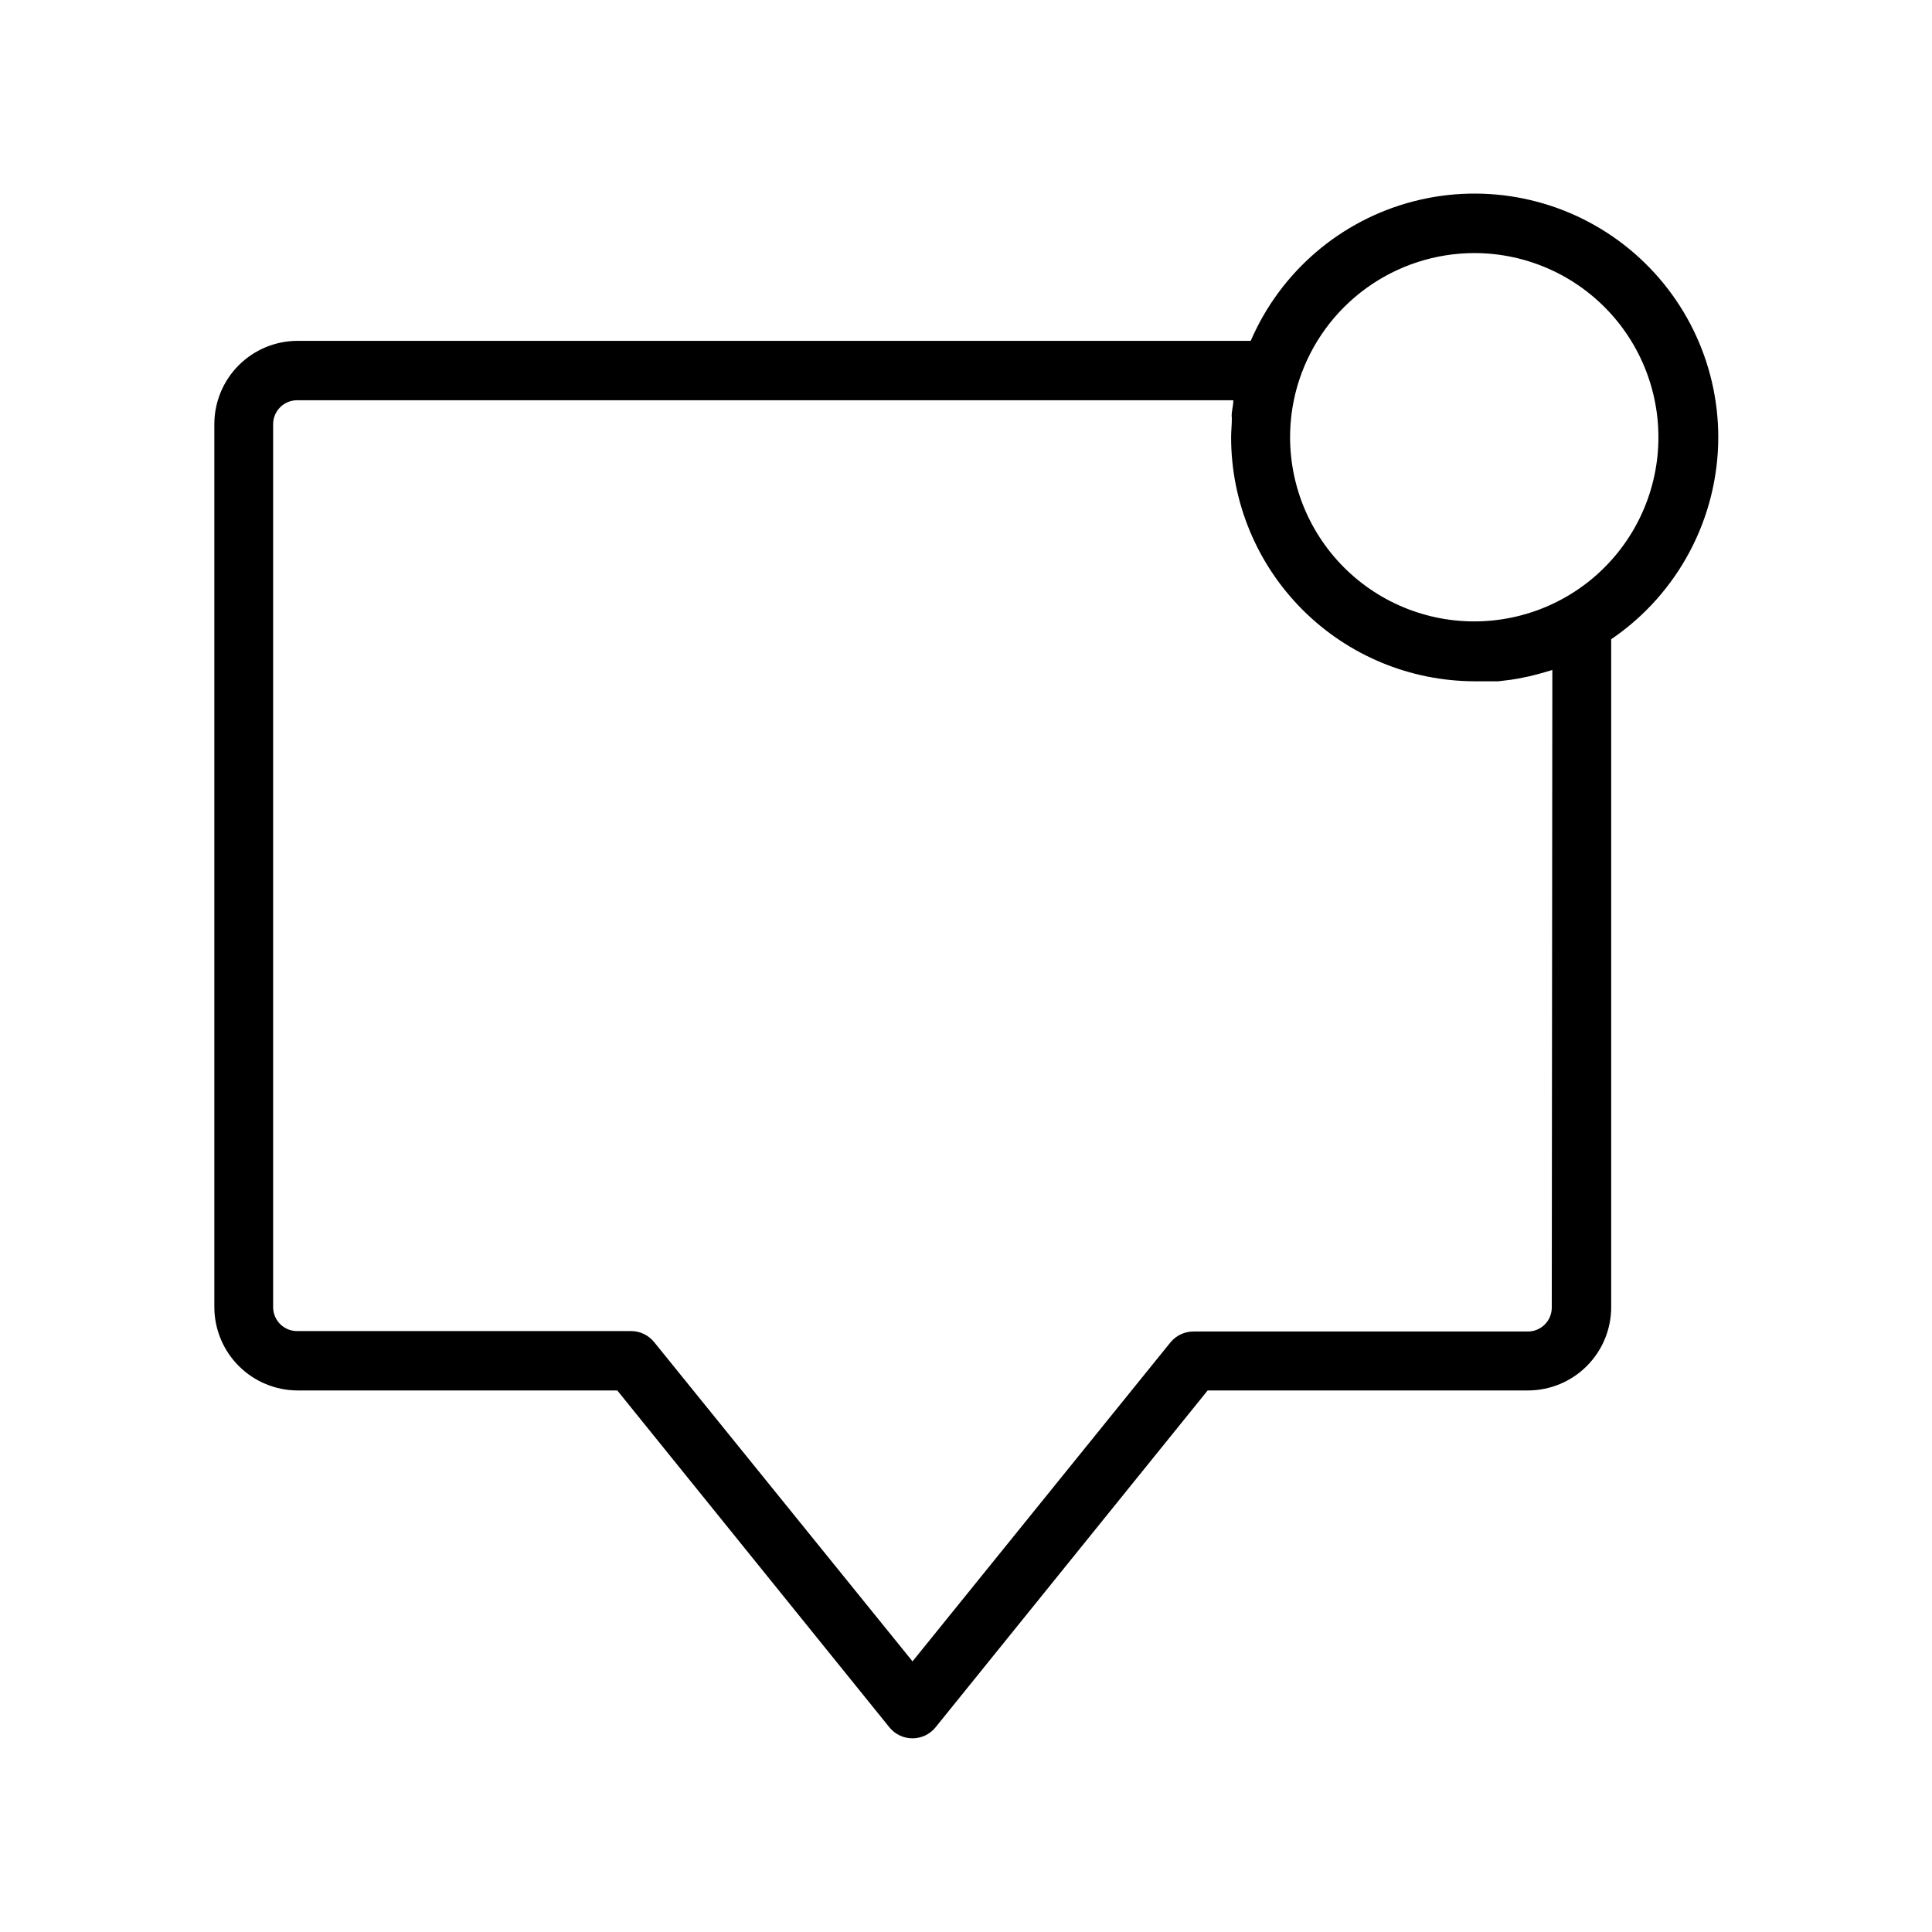 <?xml version="1.0" encoding="UTF-8"?>
<!-- Uploaded to: SVG Repo, www.svgrepo.com, Generator: SVG Repo Mixer Tools -->
<svg fill="#000000" width="800px" height="800px" version="1.1" viewBox="144 144 512 512" xmlns="http://www.w3.org/2000/svg">
 <path d="m599.36 259.91c0.004-19.973-9.23-38.828-25.02-51.066-15.785-12.238-36.348-16.484-55.691-11.5s-35.289 18.641-43.195 36.984h-252.57c-5.852 0-11.461 2.32-15.602 6.453-4.141 4.133-6.469 9.738-6.481 15.59v234.15c0.043 5.832 2.387 11.414 6.519 15.523 4.137 4.113 9.73 6.43 15.562 6.438h84.703l72.109 89.27h-0.004c1.496 1.848 3.746 2.922 6.121 2.922 2.379 0 4.625-1.074 6.121-2.922l72.109-89.27h84.898c5.848-0.008 11.457-2.34 15.59-6.481 4.129-4.141 6.453-9.75 6.453-15.598v-177c17.715-12.047 28.336-32.066 28.379-53.492zm-64.633-48.844c13.84 0.012 27.023 5.894 36.273 16.191 9.246 10.293 13.691 24.031 12.223 37.793-1.469 13.762-8.711 26.254-19.922 34.363-11.215 8.113-25.344 11.082-38.871 8.176-13.531-2.91-25.188-11.43-32.074-23.434s-8.352-26.367-4.031-39.516c3.223-9.762 9.445-18.262 17.773-24.289 8.332-6.027 18.348-9.273 28.629-9.285zm20.508 279.46c0 3.484-2.812 6.316-6.297 6.336h-88.641c-2.379-0.008-4.637 1.062-6.141 2.914l-68.328 84.504-68.484-84.621c-1.492-1.84-3.734-2.91-6.102-2.914h-88.363c-1.688 0.043-3.324-0.59-4.543-1.758s-1.922-2.773-1.953-4.461v-234.15c0.012-1.703 0.703-3.328 1.926-4.512 1.223-1.188 2.867-1.828 4.57-1.789h247.97c0 1.102-0.277 2.164-0.395 3.266-0.117 1.102 0 1.023 0 1.535 0 1.652-0.195 3.344-0.195 5.039 0.008 17.113 6.801 33.52 18.883 45.633 12.086 12.117 28.477 18.945 45.586 19h4.801 1.535l3.266-0.395 1.73-0.277 3.148-0.629 1.574-0.395c1.258-0.316 2.519-0.668 3.938-1.102l0.668-0.195z"/>
</svg>